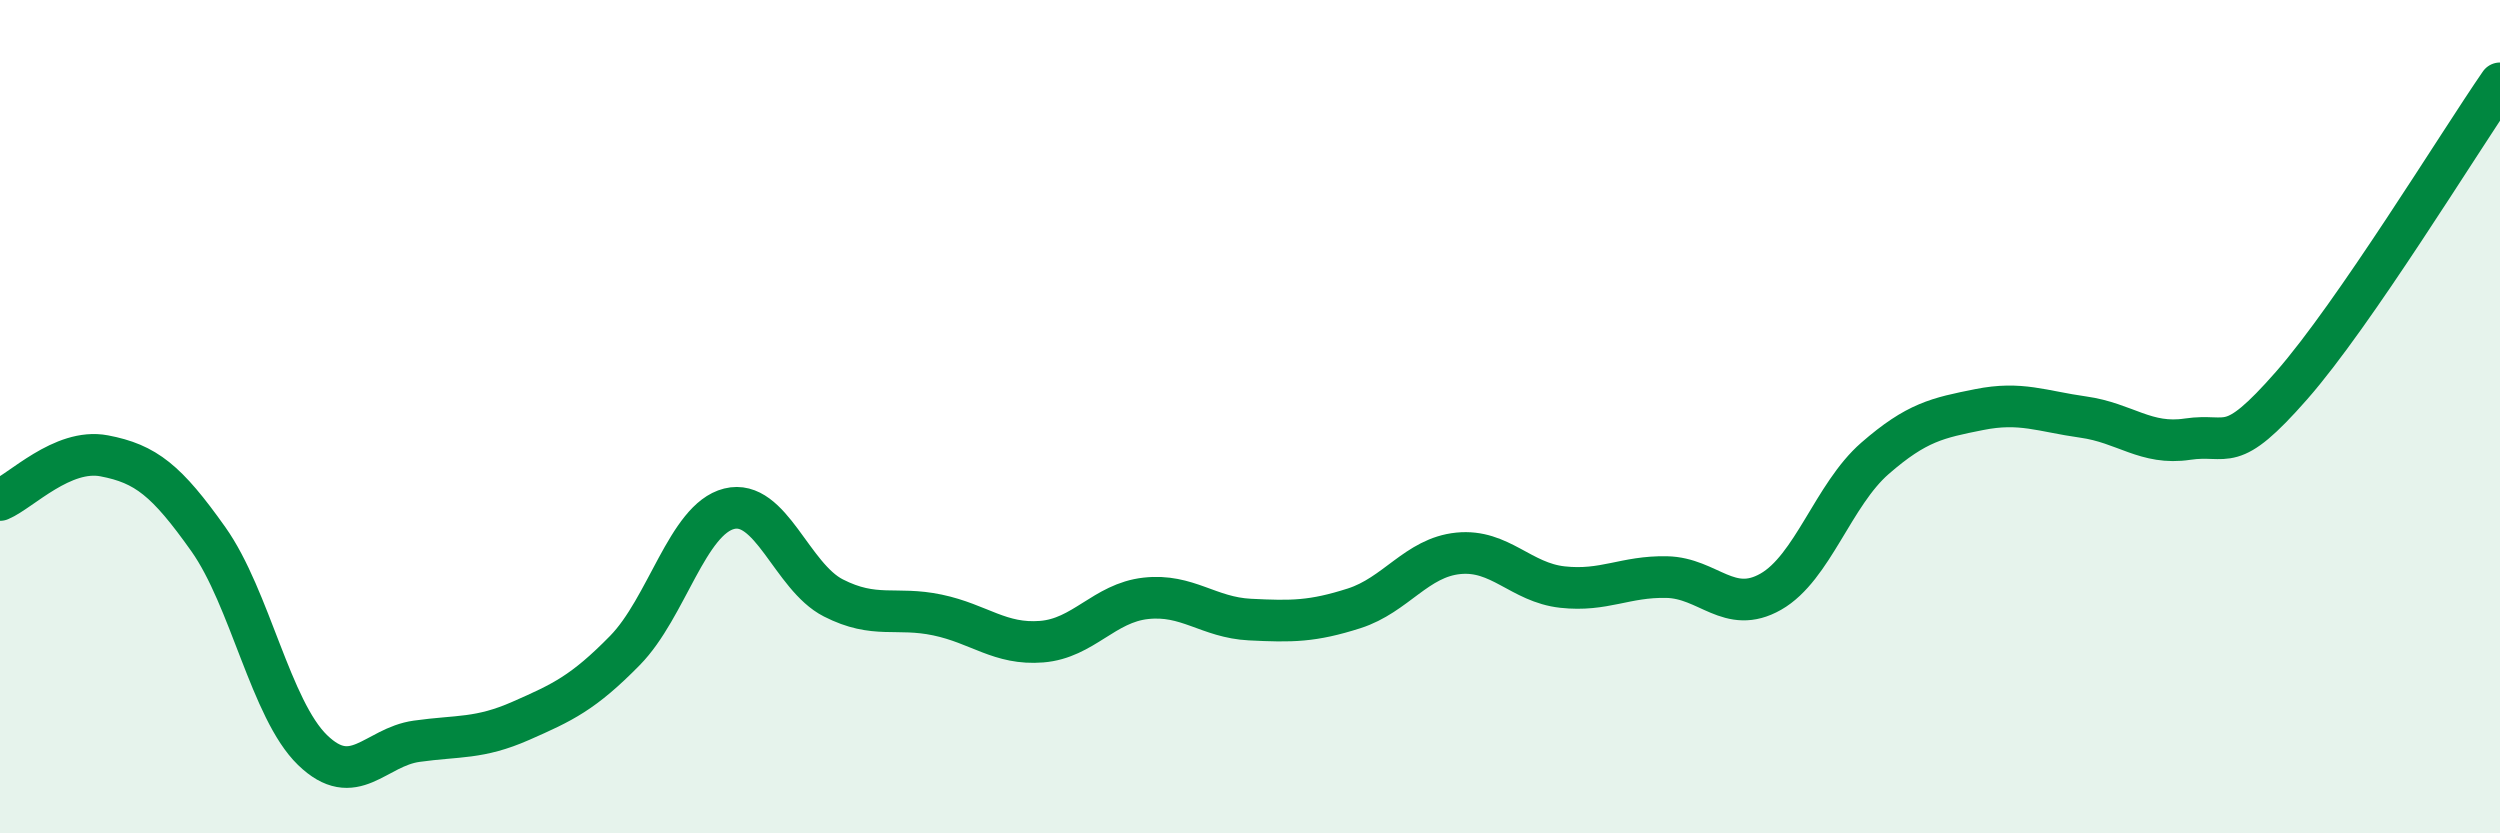 
    <svg width="60" height="20" viewBox="0 0 60 20" xmlns="http://www.w3.org/2000/svg">
      <path
        d="M 0,12 C 0.5,11.79 1.5,10.75 2.5,10.94 C 3.5,11.13 4,11.53 5,12.94 C 6,14.35 6.5,17.03 7.5,18 C 8.5,18.97 9,17.93 10,17.79 C 11,17.65 11.5,17.74 12.5,17.3 C 13.5,16.86 14,16.63 15,15.61 C 16,14.59 16.5,12.46 17.5,12.21 C 18.5,11.96 19,13.84 20,14.35 C 21,14.86 21.5,14.55 22.5,14.76 C 23.5,14.97 24,15.48 25,15.4 C 26,15.32 26.5,14.47 27.5,14.36 C 28.5,14.25 29,14.82 30,14.87 C 31,14.92 31.5,14.92 32.5,14.6 C 33.5,14.28 34,13.38 35,13.28 C 36,13.18 36.5,13.98 37.5,14.09 C 38.5,14.2 39,13.83 40,13.85 C 41,13.87 41.5,14.77 42.5,14.2 C 43.5,13.63 44,11.87 45,11 C 46,10.13 46.5,10.03 47.5,9.83 C 48.5,9.63 49,9.87 50,10.01 C 51,10.15 51.5,10.69 52.5,10.54 C 53.5,10.39 53.5,10.96 55,9.25 C 56.5,7.54 59,3.45 60,2L60 20L0 20Z"
        fill="#008740"
        opacity="0.1"
        stroke-linecap="round"
        stroke-linejoin="round"
      />
      <path
        d="M 0,12 C 0.5,11.79 1.5,10.75 2.5,10.94 C 3.5,11.13 4,11.53 5,12.94 C 6,14.35 6.5,17.03 7.5,18 C 8.5,18.97 9,17.93 10,17.79 C 11,17.65 11.5,17.74 12.5,17.3 C 13.5,16.86 14,16.63 15,15.61 C 16,14.59 16.5,12.46 17.5,12.21 C 18.5,11.96 19,13.84 20,14.35 C 21,14.86 21.5,14.55 22.5,14.76 C 23.5,14.97 24,15.48 25,15.4 C 26,15.32 26.5,14.47 27.5,14.36 C 28.5,14.25 29,14.82 30,14.87 C 31,14.92 31.5,14.92 32.5,14.6 C 33.5,14.28 34,13.38 35,13.28 C 36,13.18 36.5,13.98 37.5,14.09 C 38.5,14.2 39,13.83 40,13.85 C 41,13.87 41.5,14.77 42.5,14.2 C 43.5,13.63 44,11.87 45,11 C 46,10.13 46.5,10.03 47.5,9.83 C 48.5,9.63 49,9.87 50,10.01 C 51,10.15 51.5,10.69 52.5,10.54 C 53.5,10.39 53.5,10.96 55,9.25 C 56.5,7.54 59,3.45 60,2"
        stroke="#008740"
        stroke-width="1"
        fill="none"
        stroke-linecap="round"
        stroke-linejoin="round"
      />
    </svg>
  